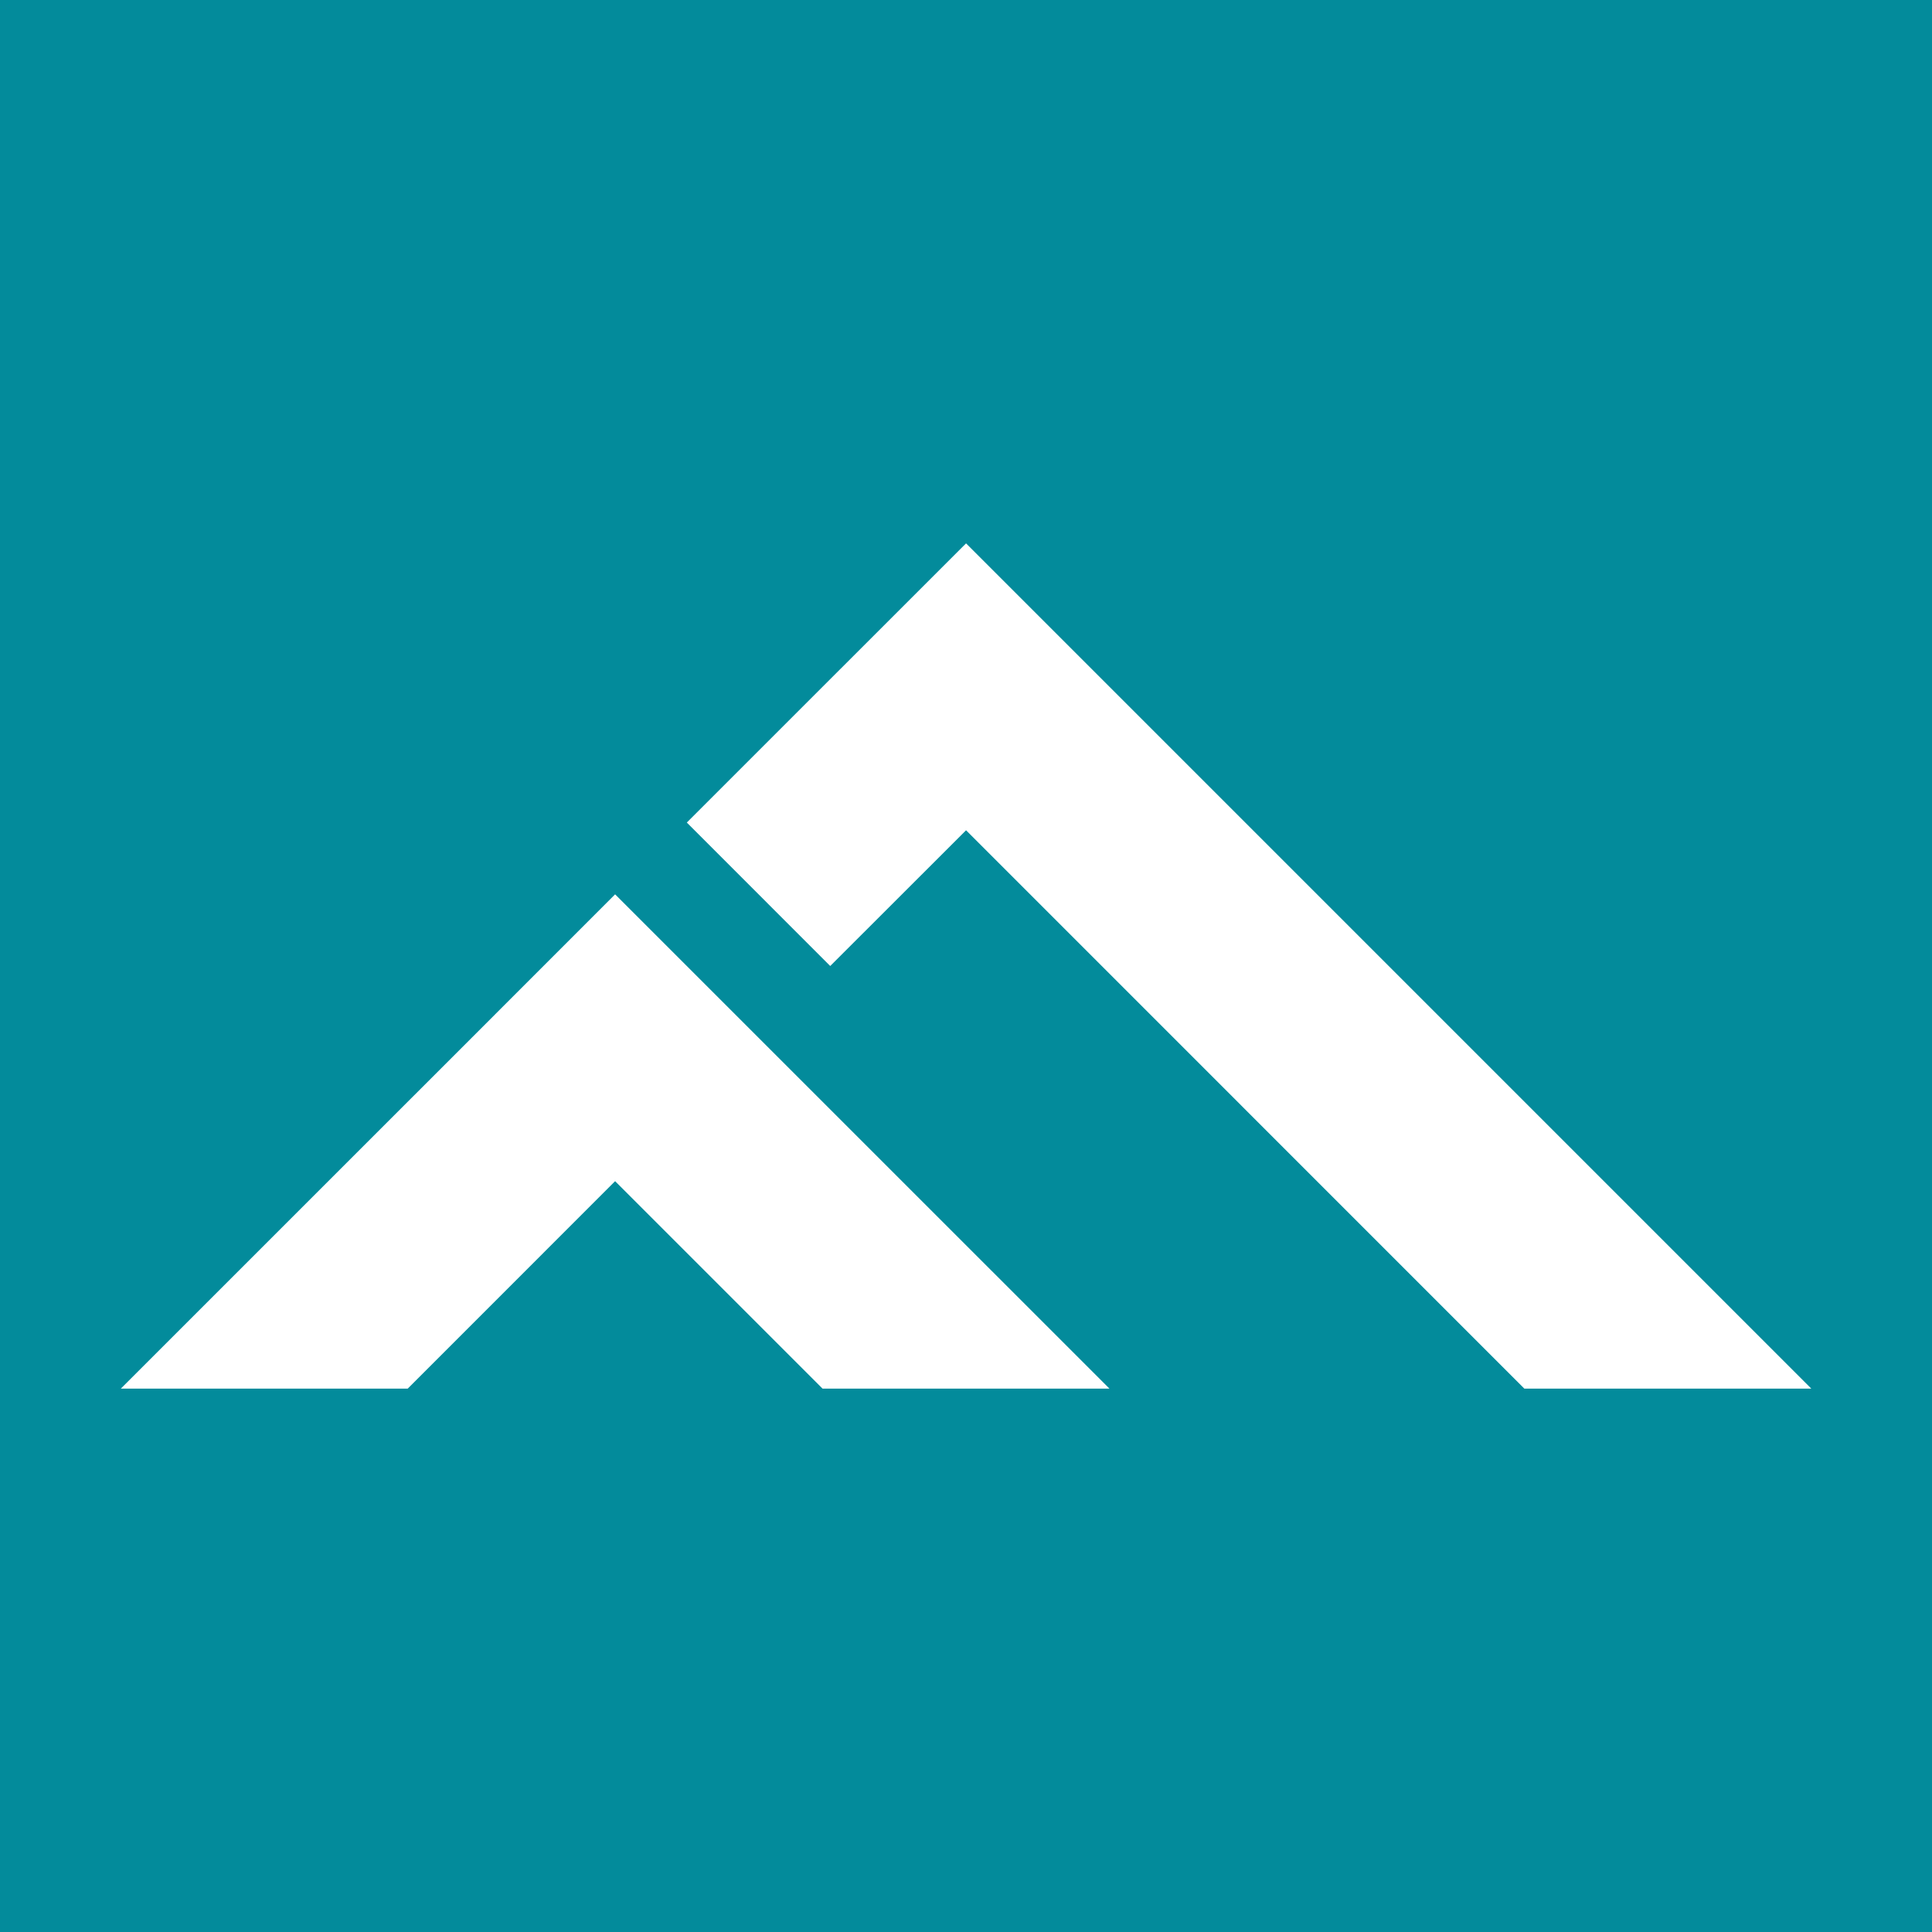 <svg xmlns="http://www.w3.org/2000/svg" xmlns:xlink="http://www.w3.org/1999/xlink" width="32"
  height="32" viewBox="0 0 32 32">
  <rect x="0" y="0" width="32" height="32" fill="#333333" stroke="none"/>
  <defs>
    <clipPath id="clip-favicon">
      <rect width="32" height="32" />
    </clipPath>
  </defs>
  <g id="favicon" clip-path="url(#clip-favicon)">
    <rect width="32" height="32" fill="#038B9B" />
    <g id="Group_1" data-name="Group 1" transform="translate(63.001 -58)">
      <path id="Path_95" data-name="Path 95"
        d="M11.75,7,9.375,4.624l2.249-2.249h0L14,0,28,14H23.247L14,4.752Z"
        transform="translate(-61 67)" fill="#fff" />
      <path id="Path_96" data-name="Path 96"
        d="M16.375,14,8.187,5.813,5.812,8.189,0,14H4.752l3.435-3.436L11.623,14Z"
        transform="translate(-61 67)" fill="#fff" />
    </g>
  </g>
</svg>